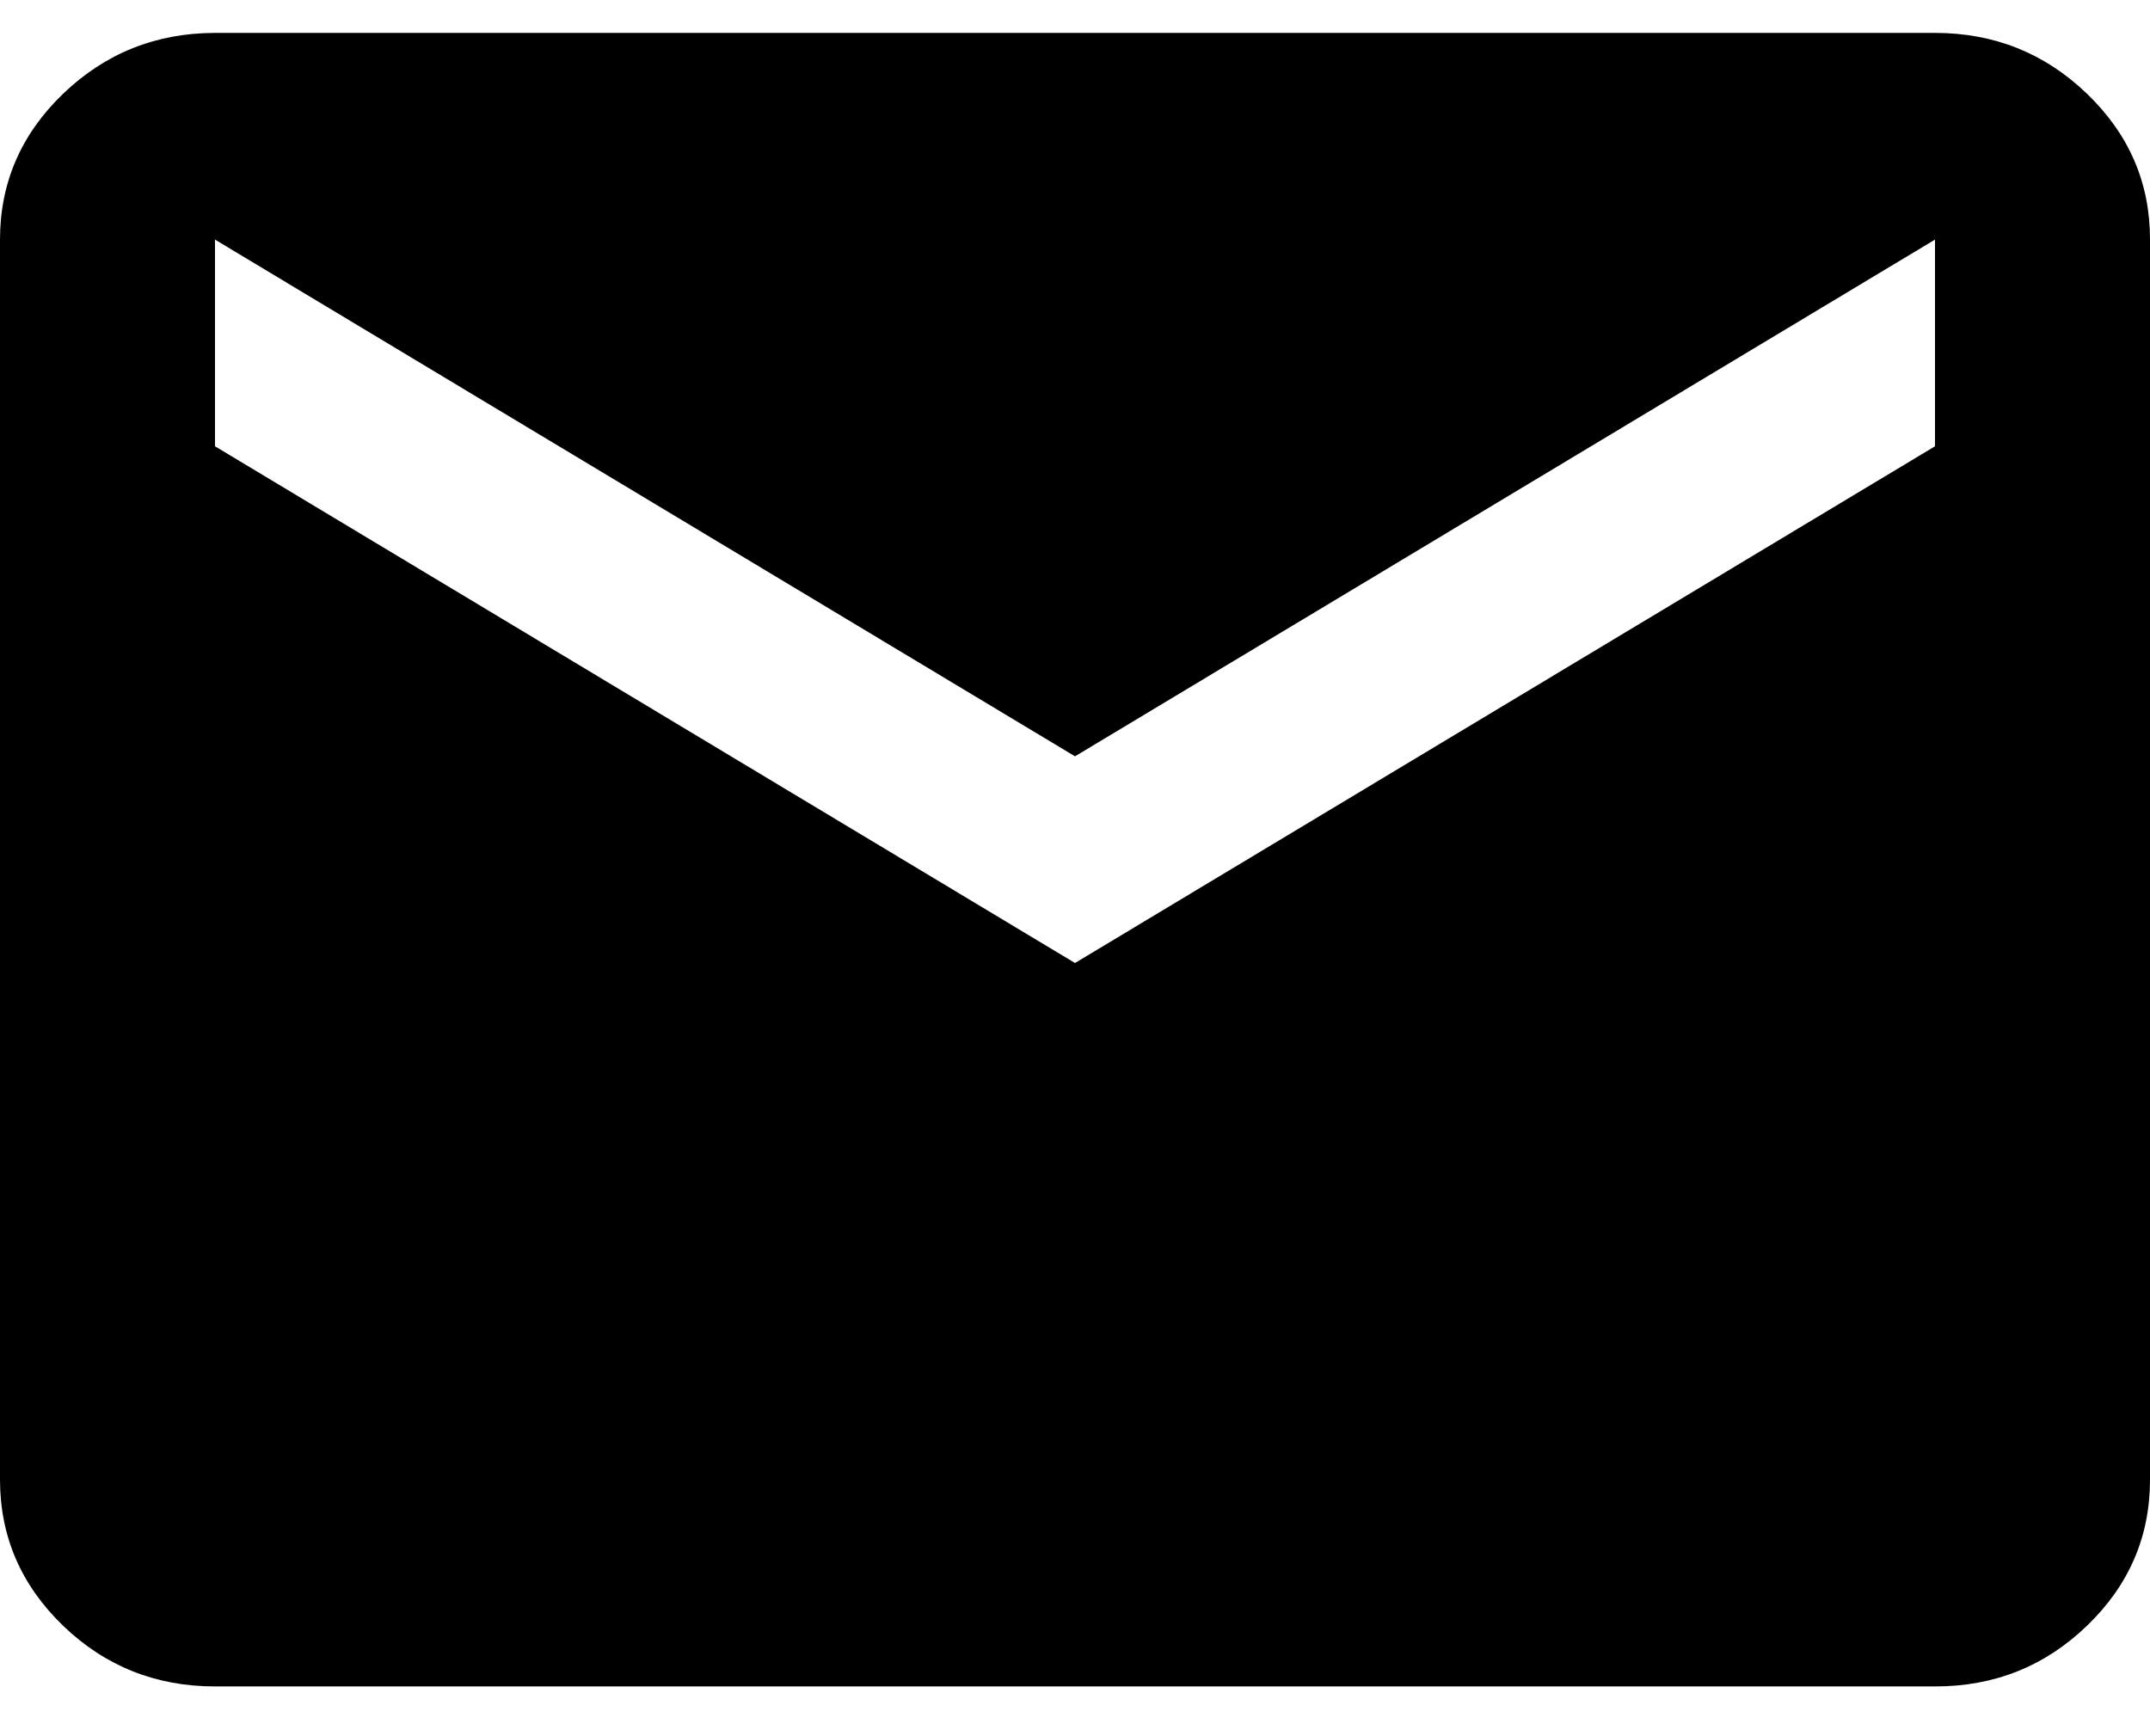 <svg width="26" height="21" viewBox="0 0 26 21" fill="none" xmlns="http://www.w3.org/2000/svg">
<path d="M2.6 20.398C1.885 20.398 1.273 20.154 0.764 19.665C0.256 19.175 0.001 18.587 0 17.898V2.898C0 2.211 0.255 1.623 0.764 1.133C1.274 0.644 1.886 0.399 2.6 0.398H23.4C24.115 0.398 24.727 0.643 25.237 1.133C25.747 1.623 26.001 2.212 26 2.898V17.898C26 18.586 25.746 19.175 25.237 19.665C24.728 20.155 24.116 20.399 23.4 20.398H2.6ZM13 11.648L23.4 5.398V2.898L13 9.148L2.6 2.898V5.398L13 11.648Z" fill="black"/>
</svg>
